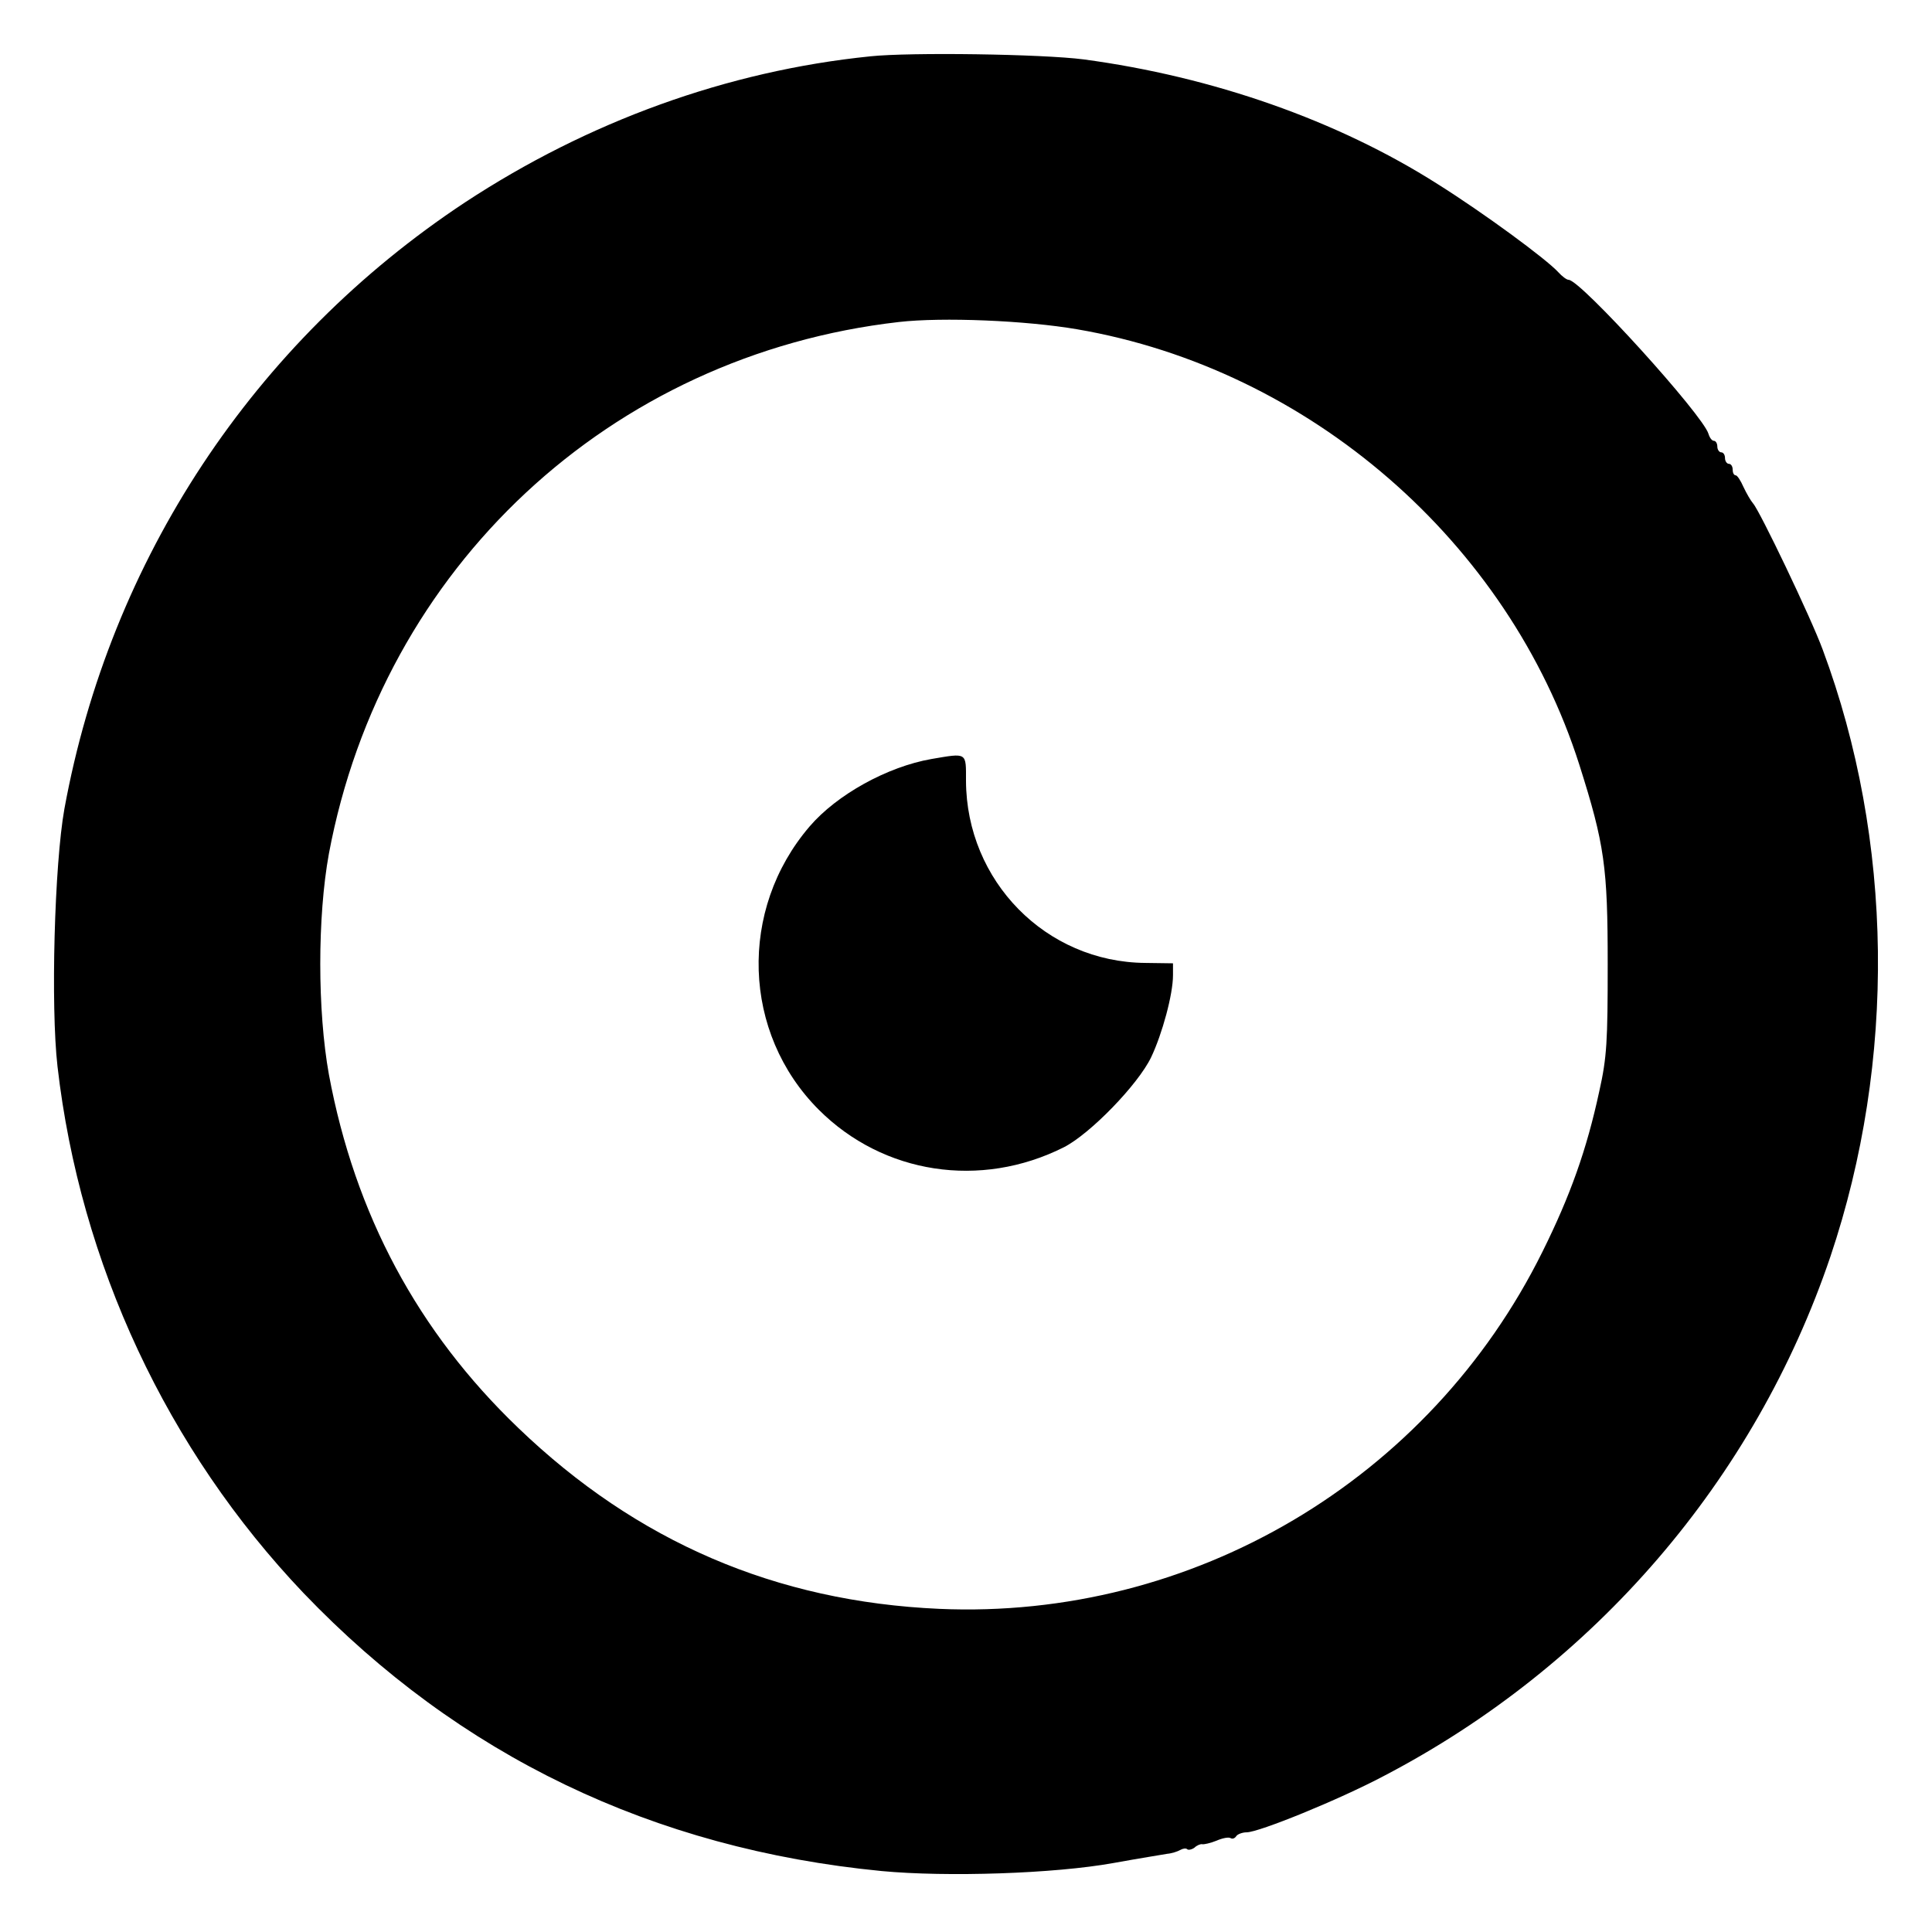<?xml version="1.0" standalone="no"?>
<!DOCTYPE svg PUBLIC "-//W3C//DTD SVG 20010904//EN"
 "http://www.w3.org/TR/2001/REC-SVG-20010904/DTD/svg10.dtd">
<svg version="1.0" xmlns="http://www.w3.org/2000/svg"
 width="504pt" height="504pt" viewBox="0 0 504 504"
 preserveAspectRatio="xMidYMid meet">
<g transform="translate(0,504) scale(0.1,-0.1)"
fill="#000000" stroke="none">
<path d="M2270 4893 c-373 -38 -736 -170 -1057 -381 -552 -365 -926 -932
-1045 -1582 -26 -145 -36 -515 -18 -672 59 -514 286 -1000 642 -1374 406 -424
911 -667 1508 -725 170 -16 450 -7 605 21 66 12 129 22 140 24 12 1 27 6 34
10 7 4 15 5 18 2 3 -3 12 -1 19 4 6 6 16 10 20 9 5 -1 22 3 37 9 16 7 32 10
37 7 5 -3 11 -1 15 5 3 5 16 10 27 10 32 0 241 85 358 147 550 287 968 773
1165 1355 172 511 165 1086 -20 1583 -30 82 -165 364 -182 382 -6 7 -17 26
-25 43 -7 16 -16 30 -20 30 -5 0 -8 7 -8 15 0 8 -4 15 -10 15 -5 0 -10 7 -10
15 0 8 -4 15 -10 15 -5 0 -10 7 -10 15 0 8 -4 15 -9 15 -5 0 -11 8 -14 18 -14
49 -334 402 -365 402 -5 0 -17 9 -27 20 -31 34 -194 154 -315 230 -261 166
-587 280 -923 325 -108 14 -452 19 -557 8z m540 -712 c606 -104 1125 -555
1310 -1136 66 -208 74 -267 74 -520 0 -201 -2 -243 -22 -332 -33 -153 -76
-273 -148 -418 -295 -596 -913 -961 -1574 -932 -426 19 -789 175 -1098 472
-262 251 -426 557 -494 922 -30 167 -30 411 0 576 140 747 734 1301 1487 1387
114 13 331 4 465 -19z"/>
<path d="M2430 3060 c-115 -20 -247 -93 -318 -176 -186 -217 -176 -539 24
-739 168 -168 422 -207 639 -98 69 35 194 164 228 235 29 61 57 164 57 214 l0
31 -72 1 c-260 2 -467 214 -468 475 0 75 4 73 -90 57z"/>
</g>
</svg>
